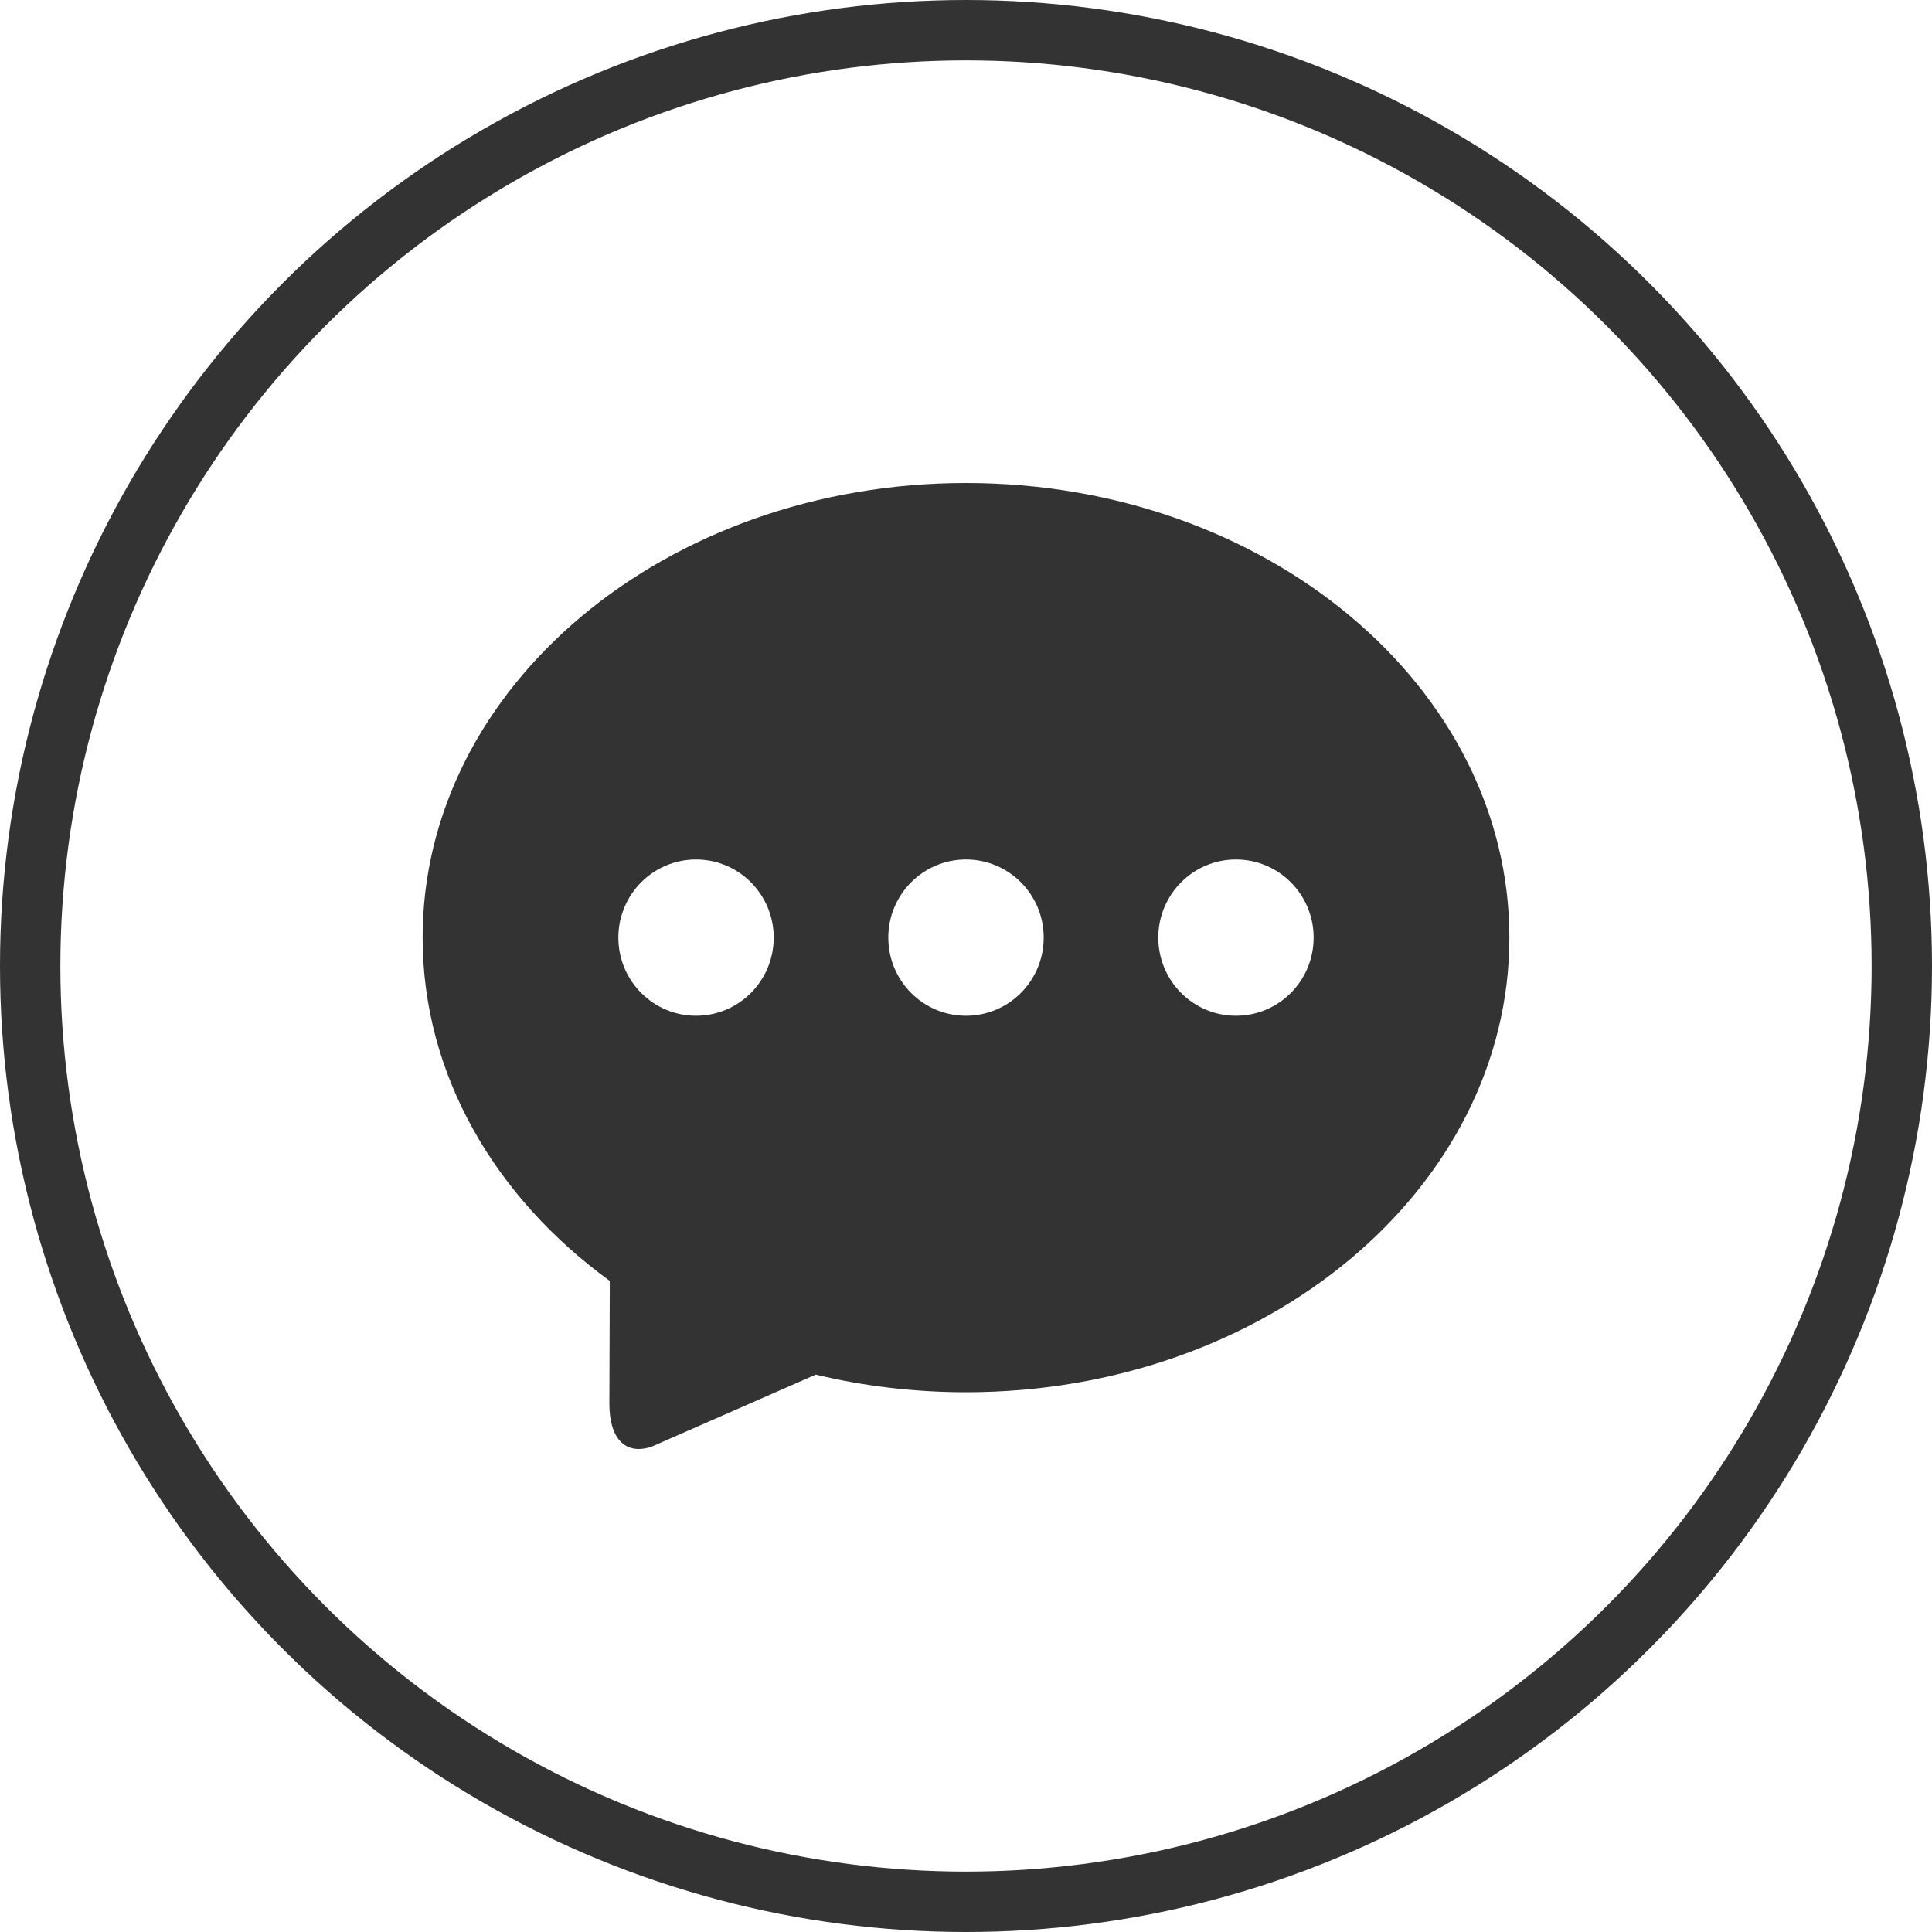 <?xml version="1.0" encoding="UTF-8"?>
<svg width="32px" height="32px" viewBox="0 0 32 32" version="1.1" xmlns="http://www.w3.org/2000/svg" xmlns:xlink="http://www.w3.org/1999/xlink">
    <title>Chat@2x</title>
    <g id="页面-1" stroke="none" stroke-width="1" fill="none" fill-rule="evenodd">
        <g id="Dealmom.net_customer-service" transform="translate(-720, -536)">
            <g id="Chat" transform="translate(720, 536)">
                <circle id="椭圆形" stroke="#333333" cx="16" cy="16" r="15.5"></circle>
                <g id="聊天" transform="translate(7, 8)" fill="#333333" fill-rule="nonzero">
                    <path d="M9,-2.5124006e-16 C4.029,-2.5124006e-16 0,3.371 0,7.53 C0,9.8 1.201,11.836 3.1,13.216 L3.093,15.251 C3.093,15.821 3.351,16.109 3.792,15.962 L6.512,14.768 C7.302,14.958 8.137,15.06 9,15.06 C13.971,15.06 18,11.689 18,7.53 C18,3.371 13.971,-2.5124006e-16 9,-2.5124006e-16 Z M4.529,8.824 C3.818,8.824 3.242,8.245 3.242,7.53 C3.242,6.815 3.818,6.236 4.529,6.236 C5.239,6.236 5.815,6.815 5.815,7.53 C5.815,8.245 5.239,8.824 4.529,8.824 Z M9,8.824 C8.289,8.824 7.713,8.245 7.713,7.53 C7.713,6.815 8.289,6.236 9,6.236 C9.711,6.236 10.287,6.815 10.287,7.53 C10.287,8.245 9.711,8.824 9,8.824 Z M13.471,8.824 C12.761,8.824 12.185,8.245 12.185,7.53 C12.185,6.815 12.761,6.236 13.471,6.236 C14.182,6.236 14.758,6.815 14.758,7.53 C14.758,8.245 14.182,8.824 13.471,8.824 Z" id="形状"></path>
                </g>
            </g>
        </g>
    </g>
</svg>